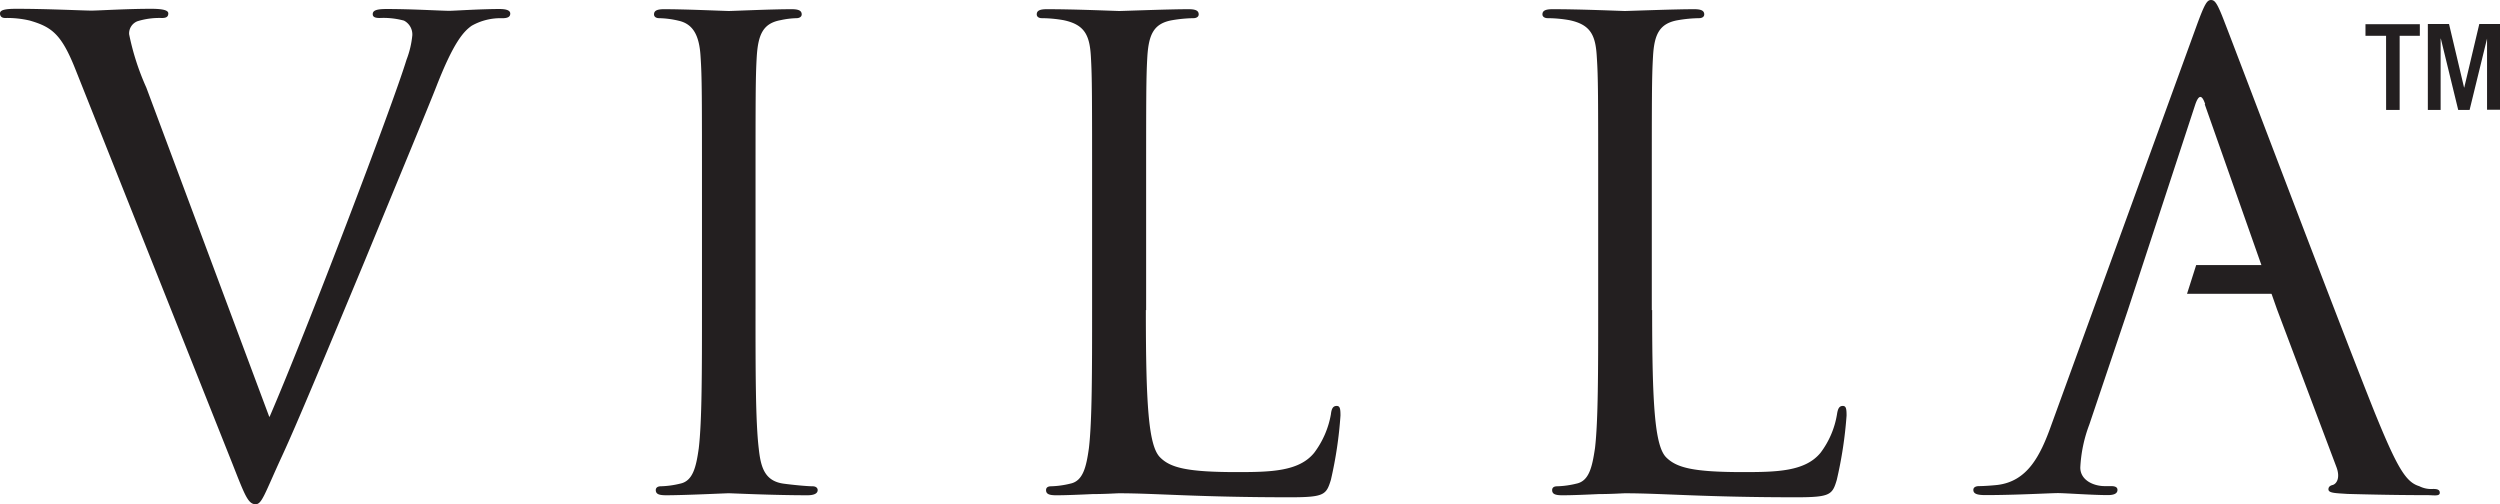<?xml version="1.0" encoding="UTF-8"?>
<svg xmlns="http://www.w3.org/2000/svg" width="166.196" height="33.523" viewBox="0 0 166.196 33.523">
  <g transform="translate(0.01)">
    <g transform="translate(-0.01 0)">
      <path d="M17.914,27.559c2.471-5.727,8.158-20.648,9.1-23.731A6.153,6.153,0,0,0,27.4,2.207a1.034,1.034,0,0,0-.558-.983,5.231,5.231,0,0,0-1.608-.173c-.252,0-.465-.04-.465-.252,0-.252.252-.345.93-.345,1.7,0,3.654.12,4.172.12.252,0,2.086-.12,3.322-.12.465,0,.718.093.718.306s-.173.306-.518.306a3.9,3.9,0,0,0-2.046.5c-.545.385-1.2,1.1-2.339,4.013-.465,1.2-2.591,6.325-4.757,11.586-2.6,6.245-4.518,10.856-5.488,12.955-1.183,2.564-1.355,3.255-1.78,3.255-.5,0-.718-.6-1.528-2.657L5.026,4.519c-.943-2.392-1.581-2.87-3.069-3.3A6.561,6.561,0,0,0,.335,1.051C.083,1.051-.01.918-.01.746-.01.493.415.44,1.093.44c2.046,0,4.464.12,4.983.12C6.5.56,8.414.44,10.035.44c.771,0,1.143.093,1.143.306s-.12.306-.425.306a4.936,4.936,0,0,0-1.621.213.871.871,0,0,0-.558.864A16.65,16.65,0,0,0,9.716,5.675l8.172,21.884Z" transform="translate(0.01 0.145)" fill="#231f20"></path>
      <path d="M39.46,20.377c0,4.106,0,7.481.213,9.274.133,1.249.385,2.179,1.661,2.352.6.08,1.541.173,1.913.173.252,0,.345.133.345.252,0,.213-.213.345-.678.345-2.339,0-5.023-.133-5.235-.133s-2.9.133-4.172.133c-.465,0-.678-.08-.678-.345,0-.133.093-.252.345-.252A6.009,6.009,0,0,0,34.451,32c.85-.173,1.063-1.116,1.236-2.352.213-1.794.213-5.169.213-9.274V12.857c0-6.67,0-7.866-.093-9.235-.08-1.448-.518-2.179-1.448-2.392a6.057,6.057,0,0,0-1.315-.173c-.173,0-.332-.08-.332-.252,0-.252.213-.345.678-.345,1.4,0,4.079.12,4.292.12S40.563.46,41.852.46c.465,0,.678.093.678.345,0,.173-.173.252-.345.252a5.675,5.675,0,0,0-1.063.133c-1.156.213-1.488.943-1.581,2.432-.08,1.369-.08,2.564-.08,9.235v7.521Z" transform="translate(10.766 0.151)" fill="#231f20"></path>
      <path d="M59.115,20.457c0,6.285.173,9.022.943,9.793.678.691,1.794.983,5.1.983,2.259,0,4.132-.04,5.142-1.276a5.969,5.969,0,0,0,1.116-2.564c.04-.345.12-.558.385-.558.213,0,.252.173.252.638a27.063,27.063,0,0,1-.638,4.278c-.306.983-.425,1.156-2.684,1.156-6.125,0-8.942-.266-11.4-.266-.173,0-.89.053-1.741.053-.85.04-1.794.08-2.432.08-.465,0-.678-.08-.678-.345,0-.133.08-.252.332-.252A6.009,6.009,0,0,0,54.092,32c.85-.173,1.063-1.116,1.236-2.352.213-1.794.213-5.169.213-9.274V12.857c0-6.67,0-7.866-.08-9.235-.08-1.448-.425-2.139-1.82-2.432a8.632,8.632,0,0,0-1.448-.133c-.173,0-.332-.08-.332-.252,0-.252.213-.345.678-.345,1.913,0,4.6.12,4.81.12s3.322-.12,4.6-.12c.465,0,.678.093.678.345,0,.173-.173.252-.345.252a9.216,9.216,0,0,0-1.408.133c-1.236.213-1.568.943-1.661,2.432-.08,1.369-.08,2.564-.08,9.235V20.47Z" transform="translate(17.06 0.151)" fill="#231f20"></path>
      <path d="M84.455,20.457c0,6.285.173,9.022.93,9.793.691.691,1.78.983,5.116.983,2.246,0,4.119-.04,5.142-1.276a5.789,5.789,0,0,0,1.1-2.564c.053-.345.133-.558.385-.558.213,0,.252.173.252.638a27.392,27.392,0,0,1-.651,4.278c-.292.983-.425,1.156-2.671,1.156-6.125,0-8.929-.266-11.4-.266-.173,0-.89.053-1.741.053-.85.04-1.78.08-2.432.08-.465,0-.678-.08-.678-.345,0-.133.08-.252.332-.252A6.009,6.009,0,0,0,79.419,32c.85-.173,1.05-1.116,1.236-2.352.213-1.794.213-5.169.213-9.274V12.857c0-6.67,0-7.866-.093-9.235-.08-1.448-.425-2.139-1.82-2.432a8.5,8.5,0,0,0-1.448-.133c-.173,0-.345-.08-.345-.252,0-.252.213-.345.678-.345,1.913,0,4.6.12,4.8.12s3.322-.12,4.6-.12c.465,0,.678.093.678.345,0,.173-.159.252-.345.252a8.927,8.927,0,0,0-1.4.133c-1.236.213-1.581.943-1.661,2.432-.08,1.369-.08,2.564-.08,9.235V20.47Z" transform="translate(25.377 0.151)" fill="#231f20"></path>
      <path d="M114.133,6.923c-.213-.638-.425-.638-.651,0l-4.5,13.726-2.551,7.574a9.31,9.31,0,0,0-.6,2.857c0,.85.89,1.236,1.621,1.236h.425c.306,0,.425.093.425.252,0,.252-.252.345-.638.345-1.023,0-2.843-.133-3.322-.133s-2.8.133-4.81.133c-.545,0-.811-.08-.811-.345,0-.173.159-.252.385-.252.292,0,.89-.04,1.236-.08,1.953-.252,2.817-1.873,3.574-4.013l9.66-26.548c.518-1.408.678-1.674.943-1.674s.425.213.93,1.541c.638,1.621,7.321,19.28,9.912,25.777,1.541,3.8,2.113,4.73,3,5a1.762,1.762,0,0,0,.93.186c.252,0,.438.04.438.252,0,.252-.385.159-.864.159-.638,0-2.325,0-5.262-.08-.811-.053-1.276-.053-1.276-.306,0-.173.12-.252.292-.292.252-.08.5-.465.252-1.156l-3.96-10.51-4.81-13.646Z" transform="translate(32.464 0)" fill="#231f20"></path>
      <path d="M110.021,13.26h5.448l.943,1.913h-7Z" transform="translate(35.978 4.359)" fill="#231f20"></path>
      <g transform="translate(157.253 1.594)">
        <path d="M119.709,1.981H118.34V1.21h3.614v.771h-1.342V6.91h-.9Z" transform="translate(-118.34 -1.197)" fill="#231f20"></path>
        <path d="M121.45,1.2h1.422l1,4.225h.013l1-4.225h1.382V6.9H125.4V2.17h0L124.24,6.913h-.757L122.327,2.17h-.013V6.913h-.85V1.2Z" transform="translate(-117.318 -1.2)" fill="#231f20"></path>
      </g>
    </g>
  </g>
</svg>
